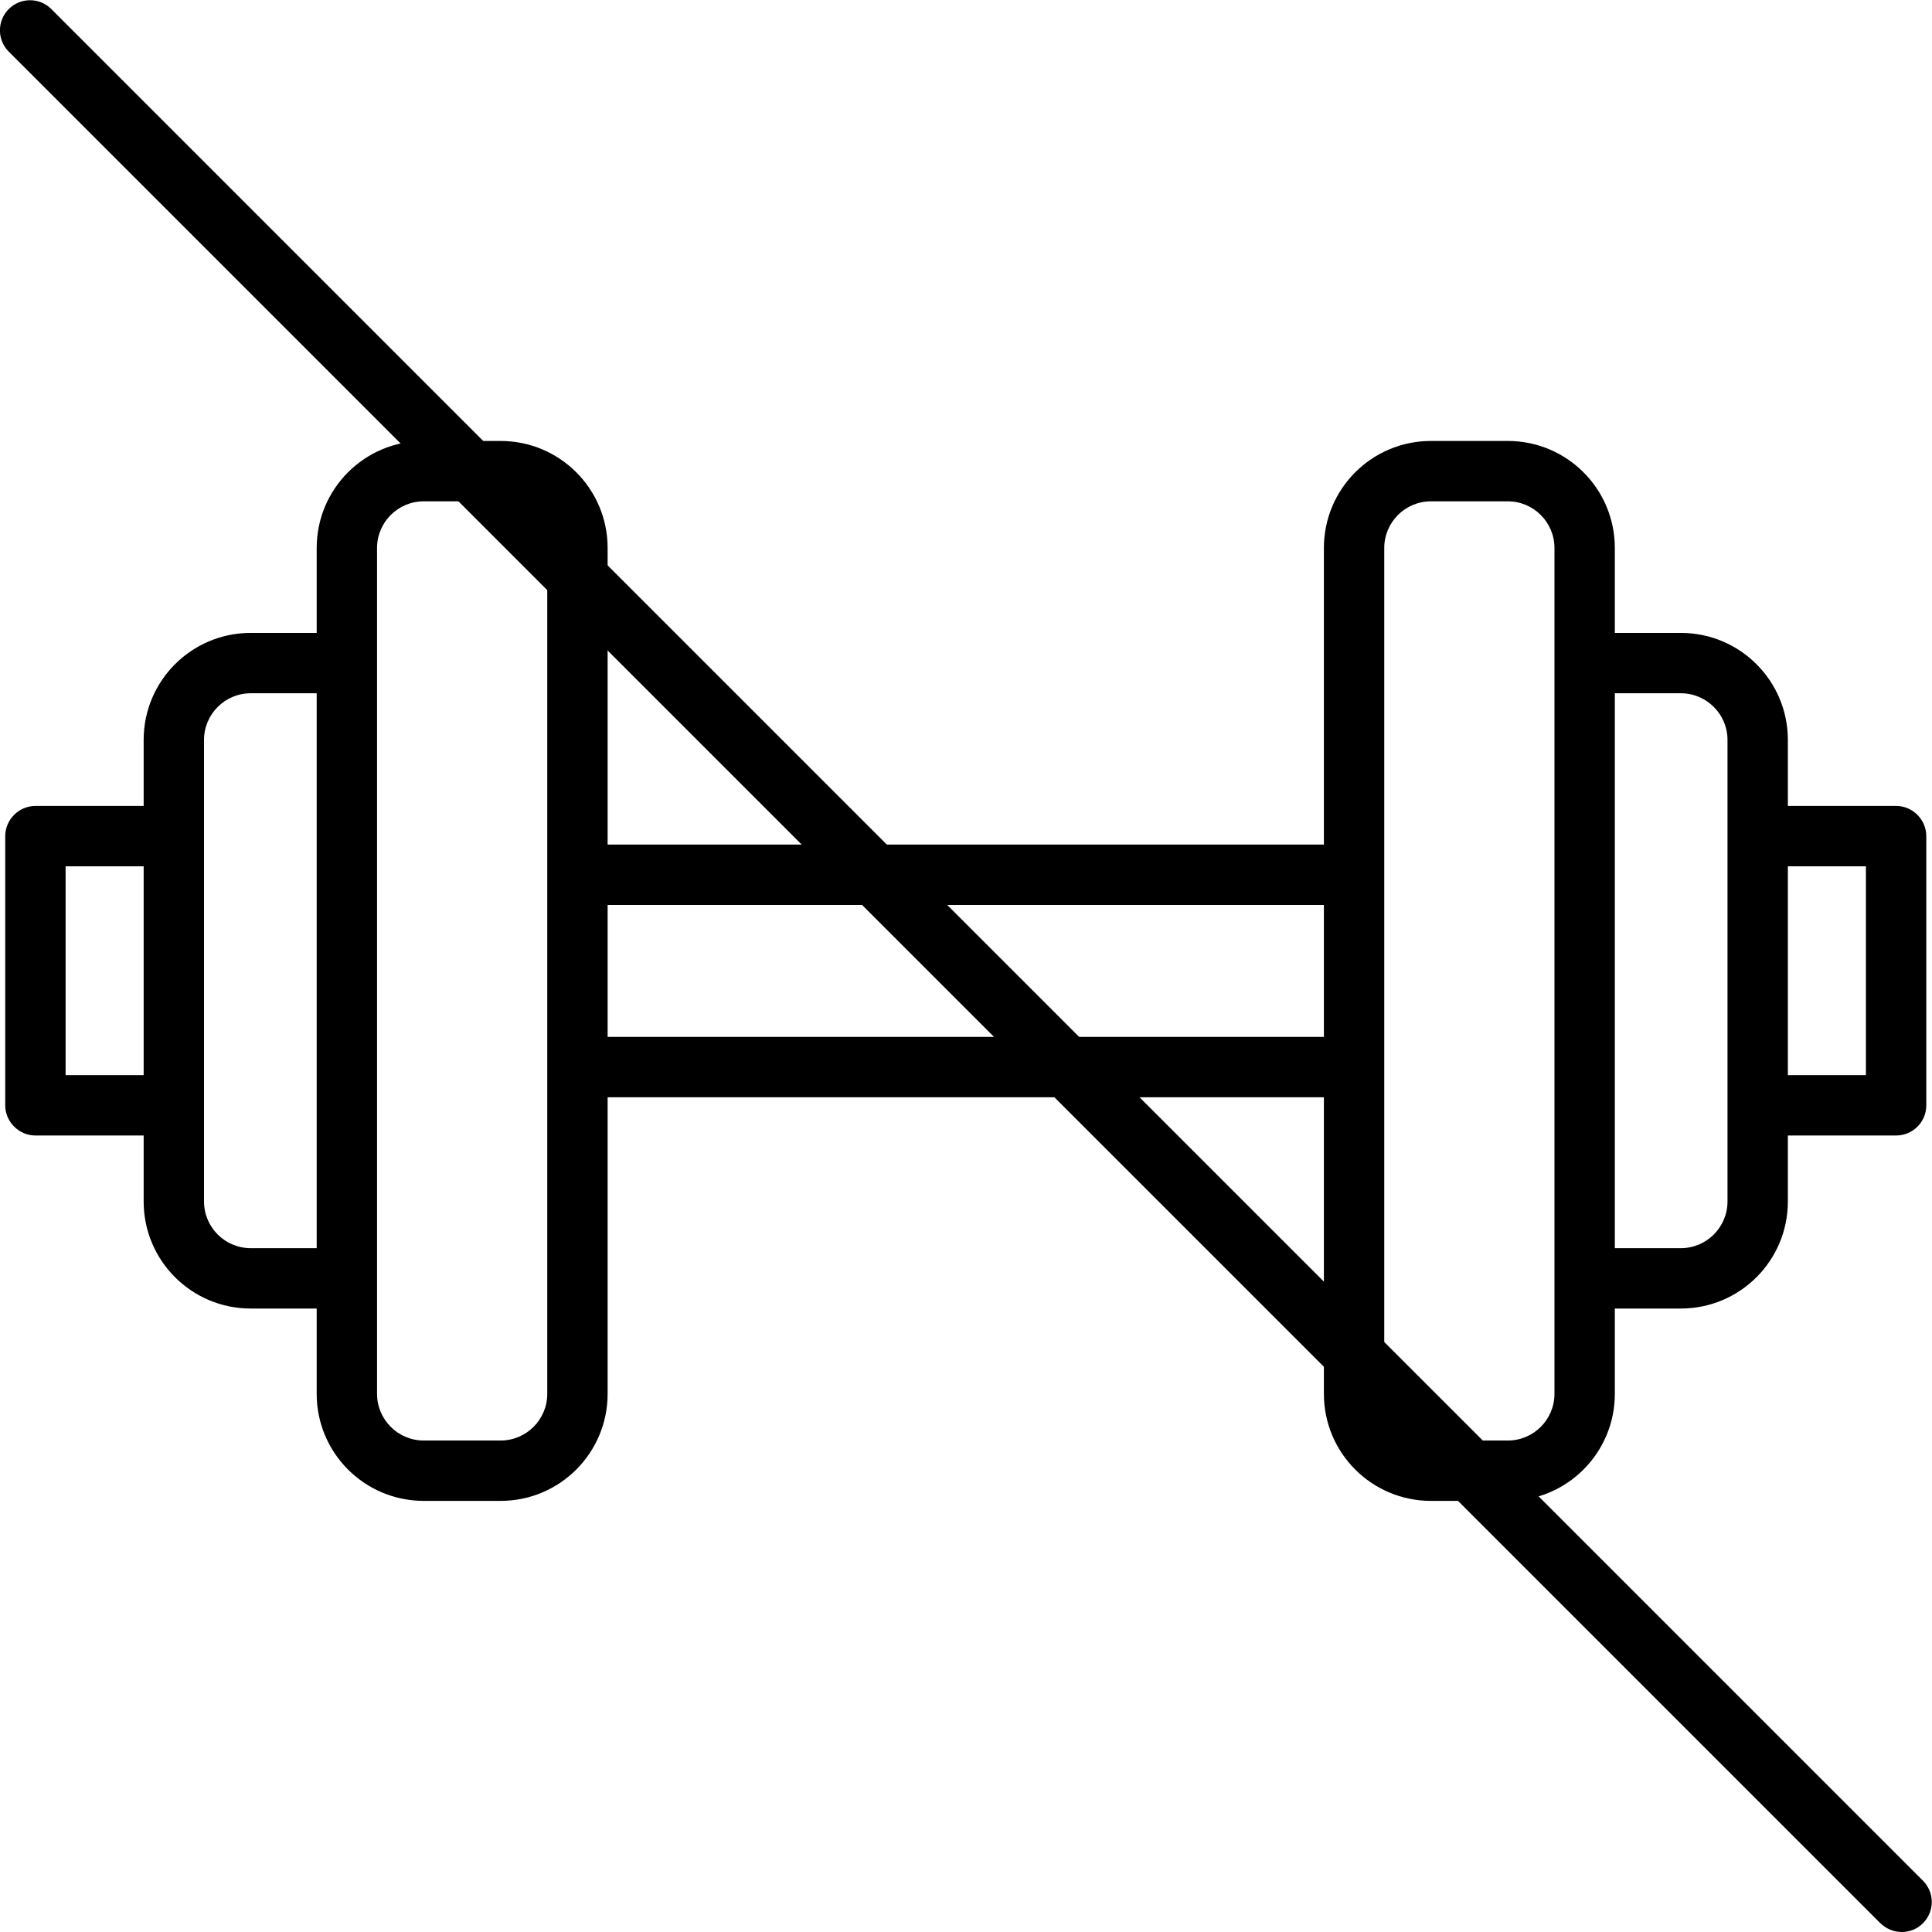 <?xml version="1.0" encoding="utf-8"?>
<!-- Generator: Adobe Illustrator 26.1.0, SVG Export Plug-In . SVG Version: 6.00 Build 0)  -->
<svg version="1.1" xmlns="http://www.w3.org/2000/svg" xmlns:xlink="http://www.w3.org/1999/xlink" x="0px" y="0px"
	 viewBox="0 0 64 64" enable-background="new 0 0 64 64" xml:space="preserve">
<g id="Background_swatch">
</g>
<g id="Shapes" display="none">
	
		<line display="inline" fill="none" stroke="#000000" stroke-width="2" stroke-linecap="round" stroke-linejoin="round" stroke-miterlimit="10" x1="1" y1="1" x2="63" y2="63"/>
	<g display="inline">
		<g>
			<g transform="matrix(1.333 0 0 -1.333 0 682.667)">
				
					<path fill="none" stroke="#000000" stroke-width="2" stroke-linecap="round" stroke-linejoin="round" stroke-miterlimit="22.926" d="
					M10.53,500.42l1.91,0c1.05,0,1.91-0.86,1.91-1.91l0-21.02c0-1.05-0.86-1.91-1.91-1.91l-1.91,0c-1.05,0-1.91,0.86-1.91,1.91
					v21.02C8.62,499.56,9.48,500.42,10.53,500.42z"/>
				
					<path fill="none" stroke="#000000" stroke-width="2" stroke-linecap="round" stroke-linejoin="round" stroke-miterlimit="22.926" d="
					M8.14,480.36H6.23c-1.05,0-1.91,0.86-1.91,1.91l0,11.46c0,1.05,0.86,1.91,1.91,1.91l1.91,0"/>
				
					<path fill="none" stroke="#000000" stroke-width="2" stroke-linecap="round" stroke-linejoin="round" stroke-miterlimit="22.926" d="
					M37.47,500.42h-1.91c-1.05,0-1.91-0.86-1.91-1.91v-21.02c0-1.05,0.86-1.91,1.91-1.91l1.91,0c1.05,0,1.91,0.86,1.91,1.91v21.02
					C39.38,499.56,38.52,500.42,37.47,500.42z"/>
				
					<path fill="none" stroke="#000000" stroke-width="2" stroke-linecap="round" stroke-linejoin="round" stroke-miterlimit="22.926" d="
					M39.86,480.36h1.91c1.05,0,1.91,0.86,1.91,1.91v11.47c0,1.05-0.86,1.91-1.91,1.91l-1.91,0"/>
				
					<path fill="none" stroke="#000000" stroke-width="2" stroke-linecap="round" stroke-linejoin="round" stroke-miterlimit="22.926" d="
					M14.83,485.61h18.34"/>
				
					<path fill="none" stroke="#000000" stroke-width="2" stroke-linecap="round" stroke-linejoin="round" stroke-miterlimit="22.926" d="
					M14.83,490.39l18.34,0"/>
				
					<path fill="none" stroke="#000000" stroke-width="2" stroke-linecap="round" stroke-linejoin="round" stroke-miterlimit="22.926" d="
					M3.84,484.66H0.88l0,6.69l2.96,0"/>
				
					<path fill="none" stroke="#000000" stroke-width="2" stroke-linecap="round" stroke-linejoin="round" stroke-miterlimit="22.926" d="
					M44.16,484.66h2.96v6.69h-2.96"/>
			</g>
		</g>
	</g>
</g>
<g id="Final">
	<path d="M63,64c-0.26,0-0.51-0.1-0.71-0.29l-62-62c-0.39-0.39-0.39-1.02,0-1.41s1.02-0.39,1.41,0l62,62c0.39,0.39,0.39,1.02,0,1.41
		C63.51,63.9,63.26,64,63,64z"/>
	<g>
		<g>
			<g transform="matrix(1.333 0 0 -1.333 0 682.667)">
				<path d="M12.44,474.83h-1.91c-1.47,0-2.66,1.19-2.66,2.66v21.02c0,1.47,1.19,2.66,2.66,2.66h1.91c1.47,0,2.66-1.19,2.66-2.66
					v-21.02C15.1,476.02,13.91,474.83,12.44,474.83z M10.53,499.67c-0.64,0-1.16-0.52-1.16-1.16v-21.02c0-0.64,0.52-1.16,1.16-1.16
					h1.91c0.64,0,1.16,0.52,1.16,1.16v21.02c0,0.64-0.52,1.16-1.16,1.16H10.53z"/>
				<path d="M8.14,479.61H6.23c-1.47,0-2.66,1.19-2.66,2.66v11.47c0,1.47,1.19,2.66,2.66,2.66h1.91c0.41,0,0.75-0.34,0.75-0.75
					s-0.34-0.75-0.75-0.75H6.23c-0.64,0-1.16-0.52-1.16-1.16v-11.47c0-0.64,0.52-1.16,1.16-1.16h1.91c0.41,0,0.75-0.34,0.75-0.75
					S8.55,479.61,8.14,479.61z"/>
				<path d="M37.47,474.83h-1.91c-1.47,0-2.66,1.19-2.66,2.66v21.02c0,1.47,1.19,2.66,2.66,2.66h1.91c1.47,0,2.66-1.19,2.66-2.66
					v-21.02C40.13,476.02,38.94,474.83,37.47,474.83z M35.56,499.67c-0.64,0-1.16-0.52-1.16-1.16v-21.02c0-0.64,0.52-1.16,1.16-1.16
					h1.91c0.64,0,1.16,0.52,1.16,1.16v21.02c0,0.64-0.52,1.16-1.16,1.16H35.56z"/>
				<path d="M41.77,479.61h-1.91c-0.41,0-0.75,0.34-0.75,0.75s0.34,0.75,0.75,0.75h1.91c0.64,0,1.16,0.52,1.16,1.16v11.47
					c0,0.64-0.52,1.16-1.16,1.16h-1.91c-0.41,0-0.75,0.34-0.75,0.75s0.34,0.75,0.75,0.75h1.91c1.47,0,2.66-1.19,2.66-2.66v-11.47
					C44.43,480.8,43.24,479.61,41.77,479.61z"/>
				<path d="M33.17,484.86H14.83c-0.41,0-0.75,0.34-0.75,0.75s0.34,0.75,0.75,0.75h18.34c0.41,0,0.75-0.34,0.75-0.75
					S33.59,484.86,33.17,484.86z"/>
				<path d="M33.17,489.64H14.83c-0.41,0-0.75,0.34-0.75,0.75s0.34,0.75,0.75,0.75h18.34c0.41,0,0.75-0.34,0.75-0.75
					S33.59,489.64,33.17,489.64z"/>
				<path d="M3.84,483.91H0.88c-0.41,0-0.75,0.34-0.75,0.75v6.69c0,0.41,0.34,0.75,0.75,0.75h2.96c0.41,0,0.75-0.34,0.75-0.75
					s-0.34-0.75-0.75-0.75H1.63v-5.19h2.21c0.41,0,0.75-0.34,0.75-0.75S4.26,483.91,3.84,483.91z"/>
				<path d="M47.12,483.91h-2.96c-0.41,0-0.75,0.34-0.75,0.75s0.34,0.75,0.75,0.75h2.21v5.19h-2.21c-0.41,0-0.75,0.34-0.75,0.75
					s0.34,0.75,0.75,0.75h2.96c0.41,0,0.75-0.34,0.75-0.75v-6.69C47.87,484.24,47.53,483.91,47.12,483.91z"/>
			</g>
		</g>
	</g>
</g>
<g id="Guides" display="none">
</g>
</svg>
